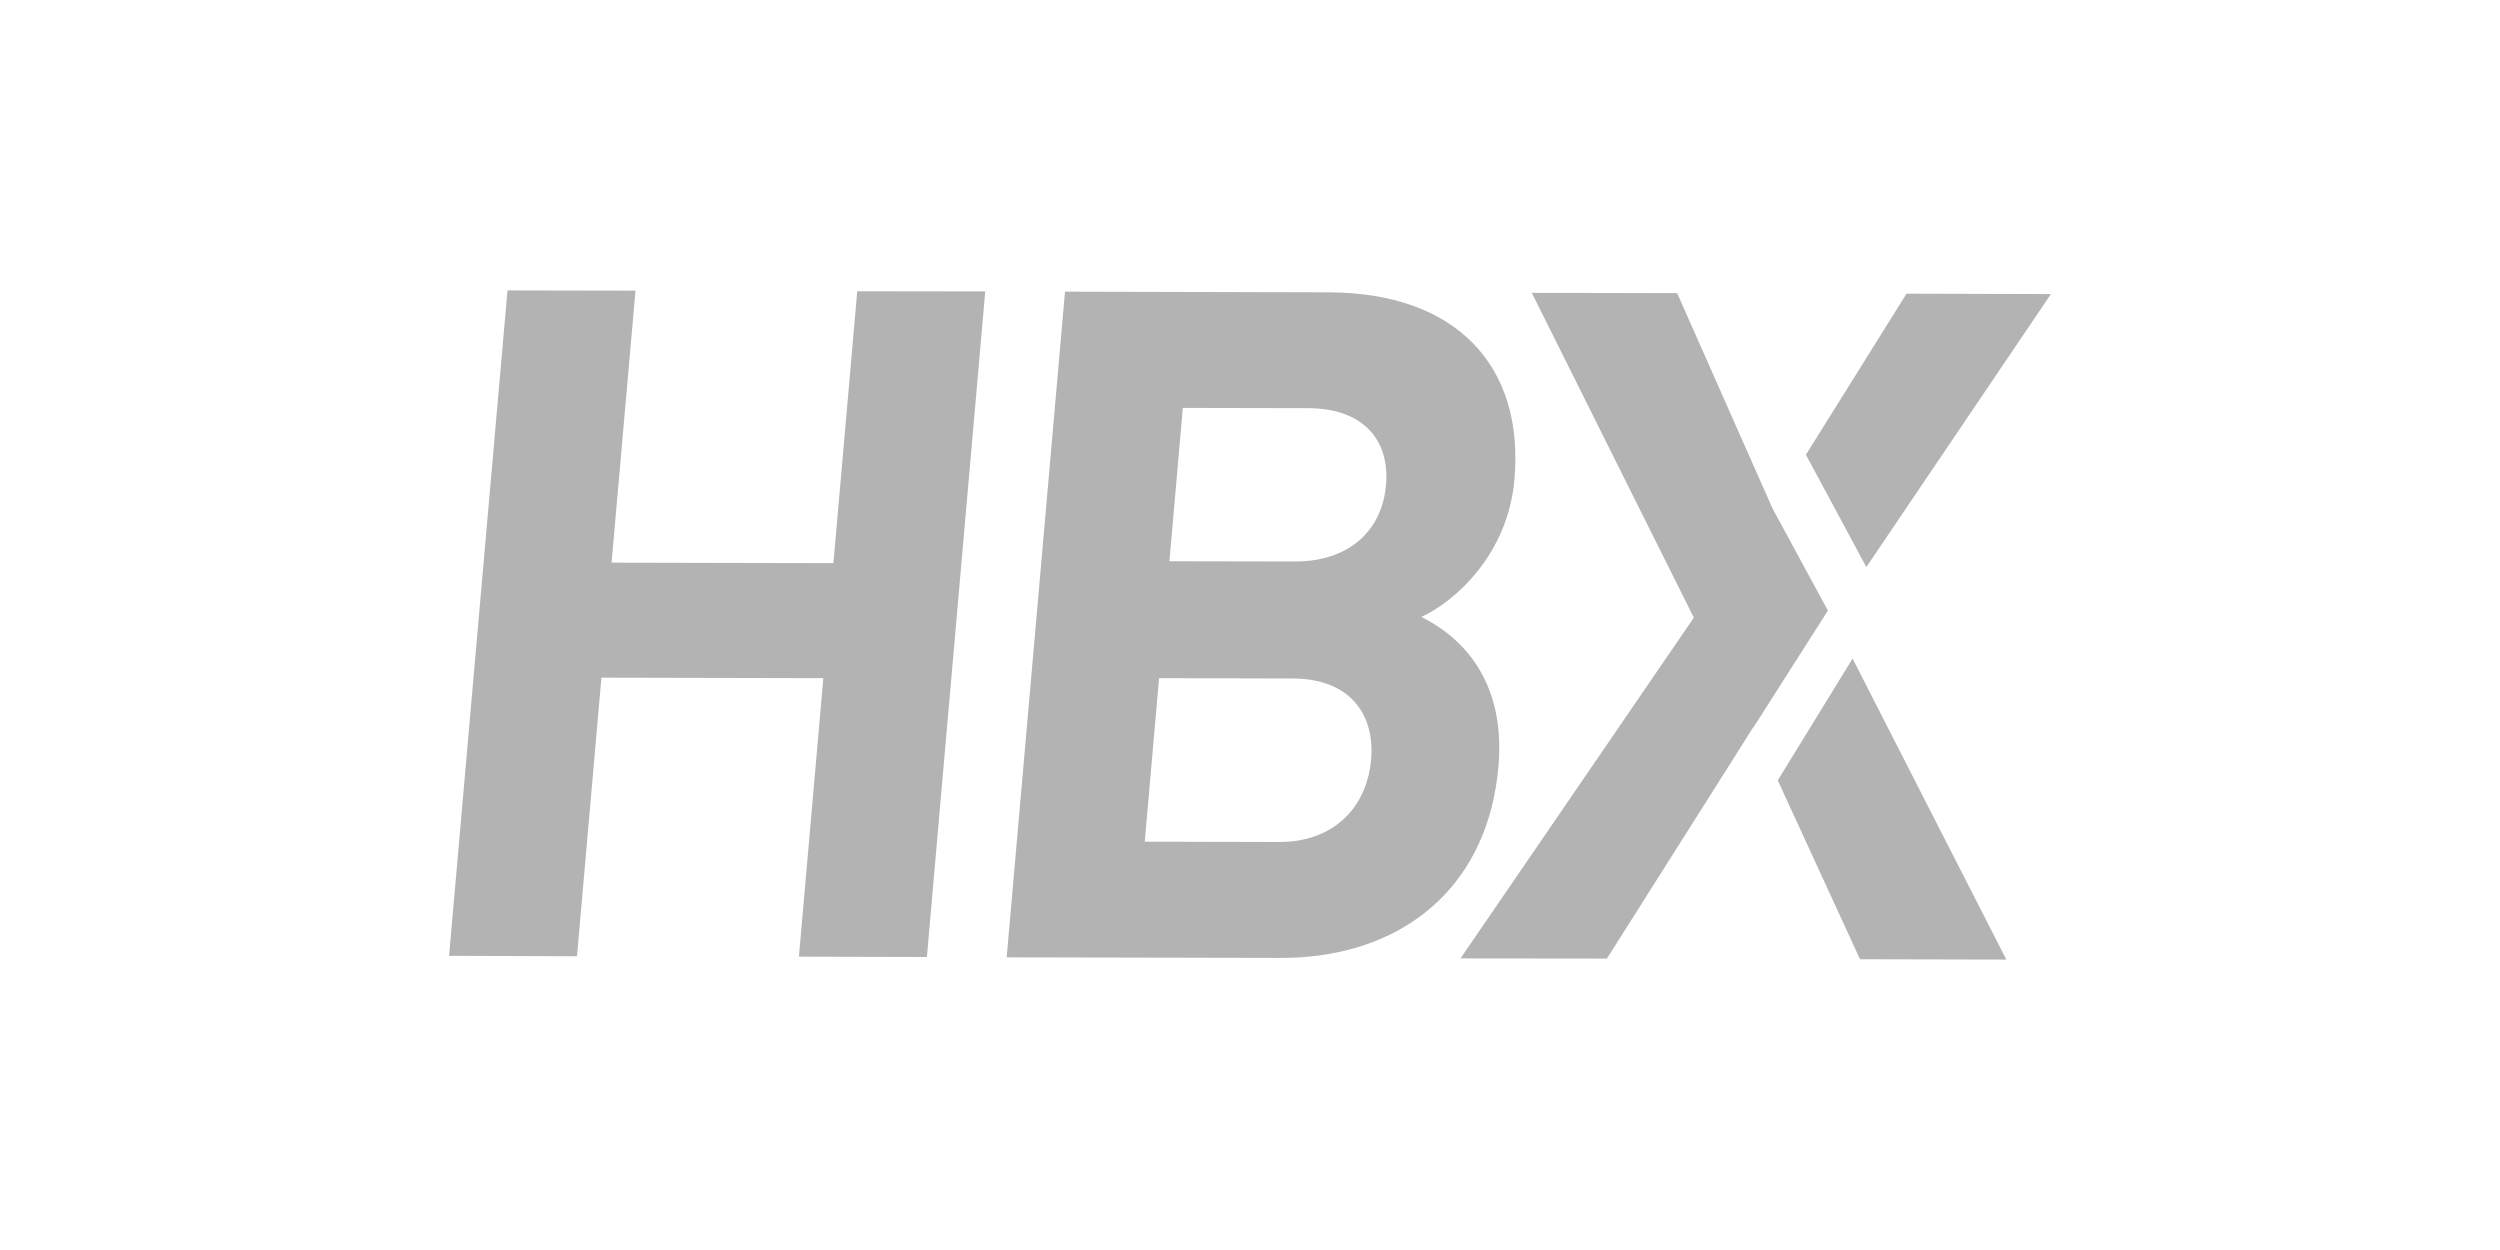 <svg xmlns="http://www.w3.org/2000/svg" id="Calque_1" data-name="Calque 1" width="300" height="150" viewBox="0 0 300 150"><path d="M127.8,35.01l-7,79.87,32.91.07c1.08,0,2.15-.04,3.19-.14,12.45-1.11,21.7-9.04,22.91-22.8.93-10.66-4.7-15.71-9.25-17.98,4.15-1.9,10.4-7.6,11.17-16.47,1.21-13.67-6.98-22.45-22.32-22.48l-31.6-.08ZM156.81,67.32c-.47.04-.96.06-1.46.06l-15.02-.03,1.61-18.4,15.03.03c6.51.01,9.83,3.73,9.35,9.23-.44,5.07-3.86,8.6-9.51,9.11M154.77,100.98c-.45.04-.91.06-1.38.06l-16.02-.04,1.72-19.62,16.02.04c6.96.01,9.9,4.39,9.42,9.77-.44,5.02-3.69,9.25-9.75,9.8" style="fill: #b3b3b3; stroke-width: 0px;"></path><polygon points="60.9 34.85 53.89 114.7 69.24 114.75 72.17 81.32 98.8 81.38 95.87 114.8 111.23 114.84 112.4 101.42 117.18 46.96 118.23 34.97 102.87 34.95 100.01 67.58 73.39 67.52 76.26 34.88 60.9 34.85" style="fill: #b3b3b3; stroke-width: 0px;"></polygon><polygon points="228.78 35.24 216.71 54.57 223.96 68.05 246.11 35.29 228.78 35.24" style="fill: #b3b3b3; stroke-width: 0px;"></polygon><polygon points="222.31 79.03 213.33 93.64 223.2 115.11 240.76 115.15 222.31 79.03" style="fill: #b3b3b3; stroke-width: 0px;"></polygon><polygon points="183.81 35.14 203.26 74.12 175.26 115.01 192.83 115.03 207.18 92.35 207.32 92.14 210.39 87.26 210.41 87.29 219.35 73.27 212.7 61.01 201.26 35.18 183.81 35.14" style="fill: #b3b3b3; stroke-width: 0px;"></polygon></svg>